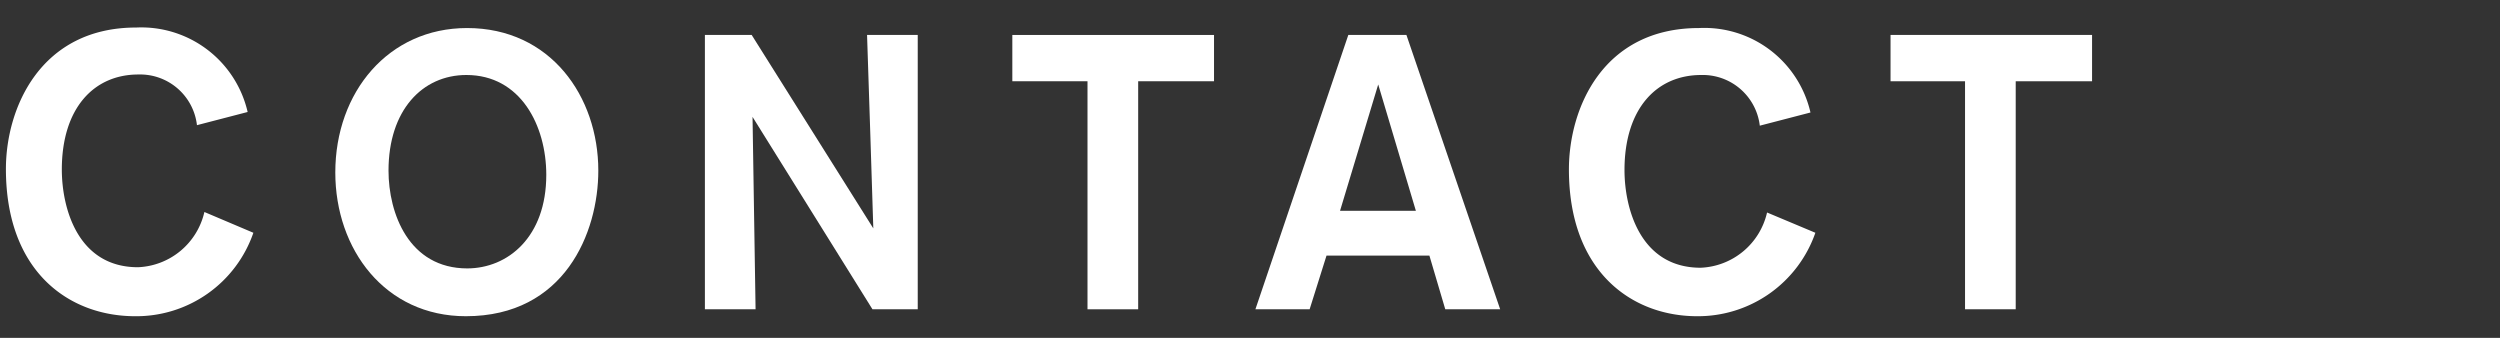 <svg id="レイヤー_1" data-name="レイヤー 1" preserveAspectRatio="none" xmlns="http://www.w3.org/2000/svg" viewBox="0 0 148 20"><rect x="0" y="0" width="148" height="20" fill="#333333" stroke="none"/><defs><style>.cls-1{fill:#fff;}</style></defs><title>contact</title><path class="cls-1" d="M15,13.78a7.33,7.33,0,0,1-7,4.94C4.1,18.72.35,16.1.35,10c0-3.61,2.05-8.37,7.71-8.37a6.46,6.46,0,0,1,6.6,5l-3,.78a3.39,3.39,0,0,0-3.47-3c-2.64,0-4.53,2-4.53,5.63,0,2.21.9,5.78,4.51,5.78a4.21,4.21,0,0,0,3.93-3.27Z"/><path class="cls-1" d="M27.65,1.66c4.94,0,7.77,4.05,7.77,8.44,0,3.68-2,8.62-7.84,8.62-4.78,0-7.73-3.95-7.73-8.51C19.85,5.45,23,1.66,27.65,1.66Zm0,14.23c2.42,0,4.69-1.86,4.69-5.54,0-2.9-1.51-5.91-4.73-5.91C25,4.44,23,6.53,23,10.1,23,12.63,24.2,15.89,27.67,15.89Z"/><path class="cls-1" d="M51.65,18.31,44.55,6.92s.18,11.09.18,11.39h-3V2.07H44.5l7.2,11.45s-.35-11.08-.37-11.45h3V18.31Z"/><path class="cls-1" d="M67.38,4.81v13.5h-3V4.81H59.93V2.07H71.87V4.81Z"/><path class="cls-1" d="M85.56,18.31l-.94-3.18H78.53l-1,3.18H74.32l5.5-16.24h3.44l5.55,16.24ZM81.59,5l-2.26,7.48h4.49Z"/><path class="cls-1" d="M107.47,13.78a7.36,7.36,0,0,1-7,4.94c-3.85,0-7.59-2.62-7.59-8.69,0-3.61,2-8.37,7.7-8.37a6.45,6.45,0,0,1,6.6,5l-3,.78a3.4,3.4,0,0,0-3.47-3c-2.65,0-4.54,2-4.54,5.63,0,2.21.9,5.78,4.51,5.78a4.21,4.21,0,0,0,3.93-3.27Z"/><path class="cls-1" d="M119.33,4.81v13.5h-3V4.81h-4.41V2.07h11.93V4.81Z"/></svg>
